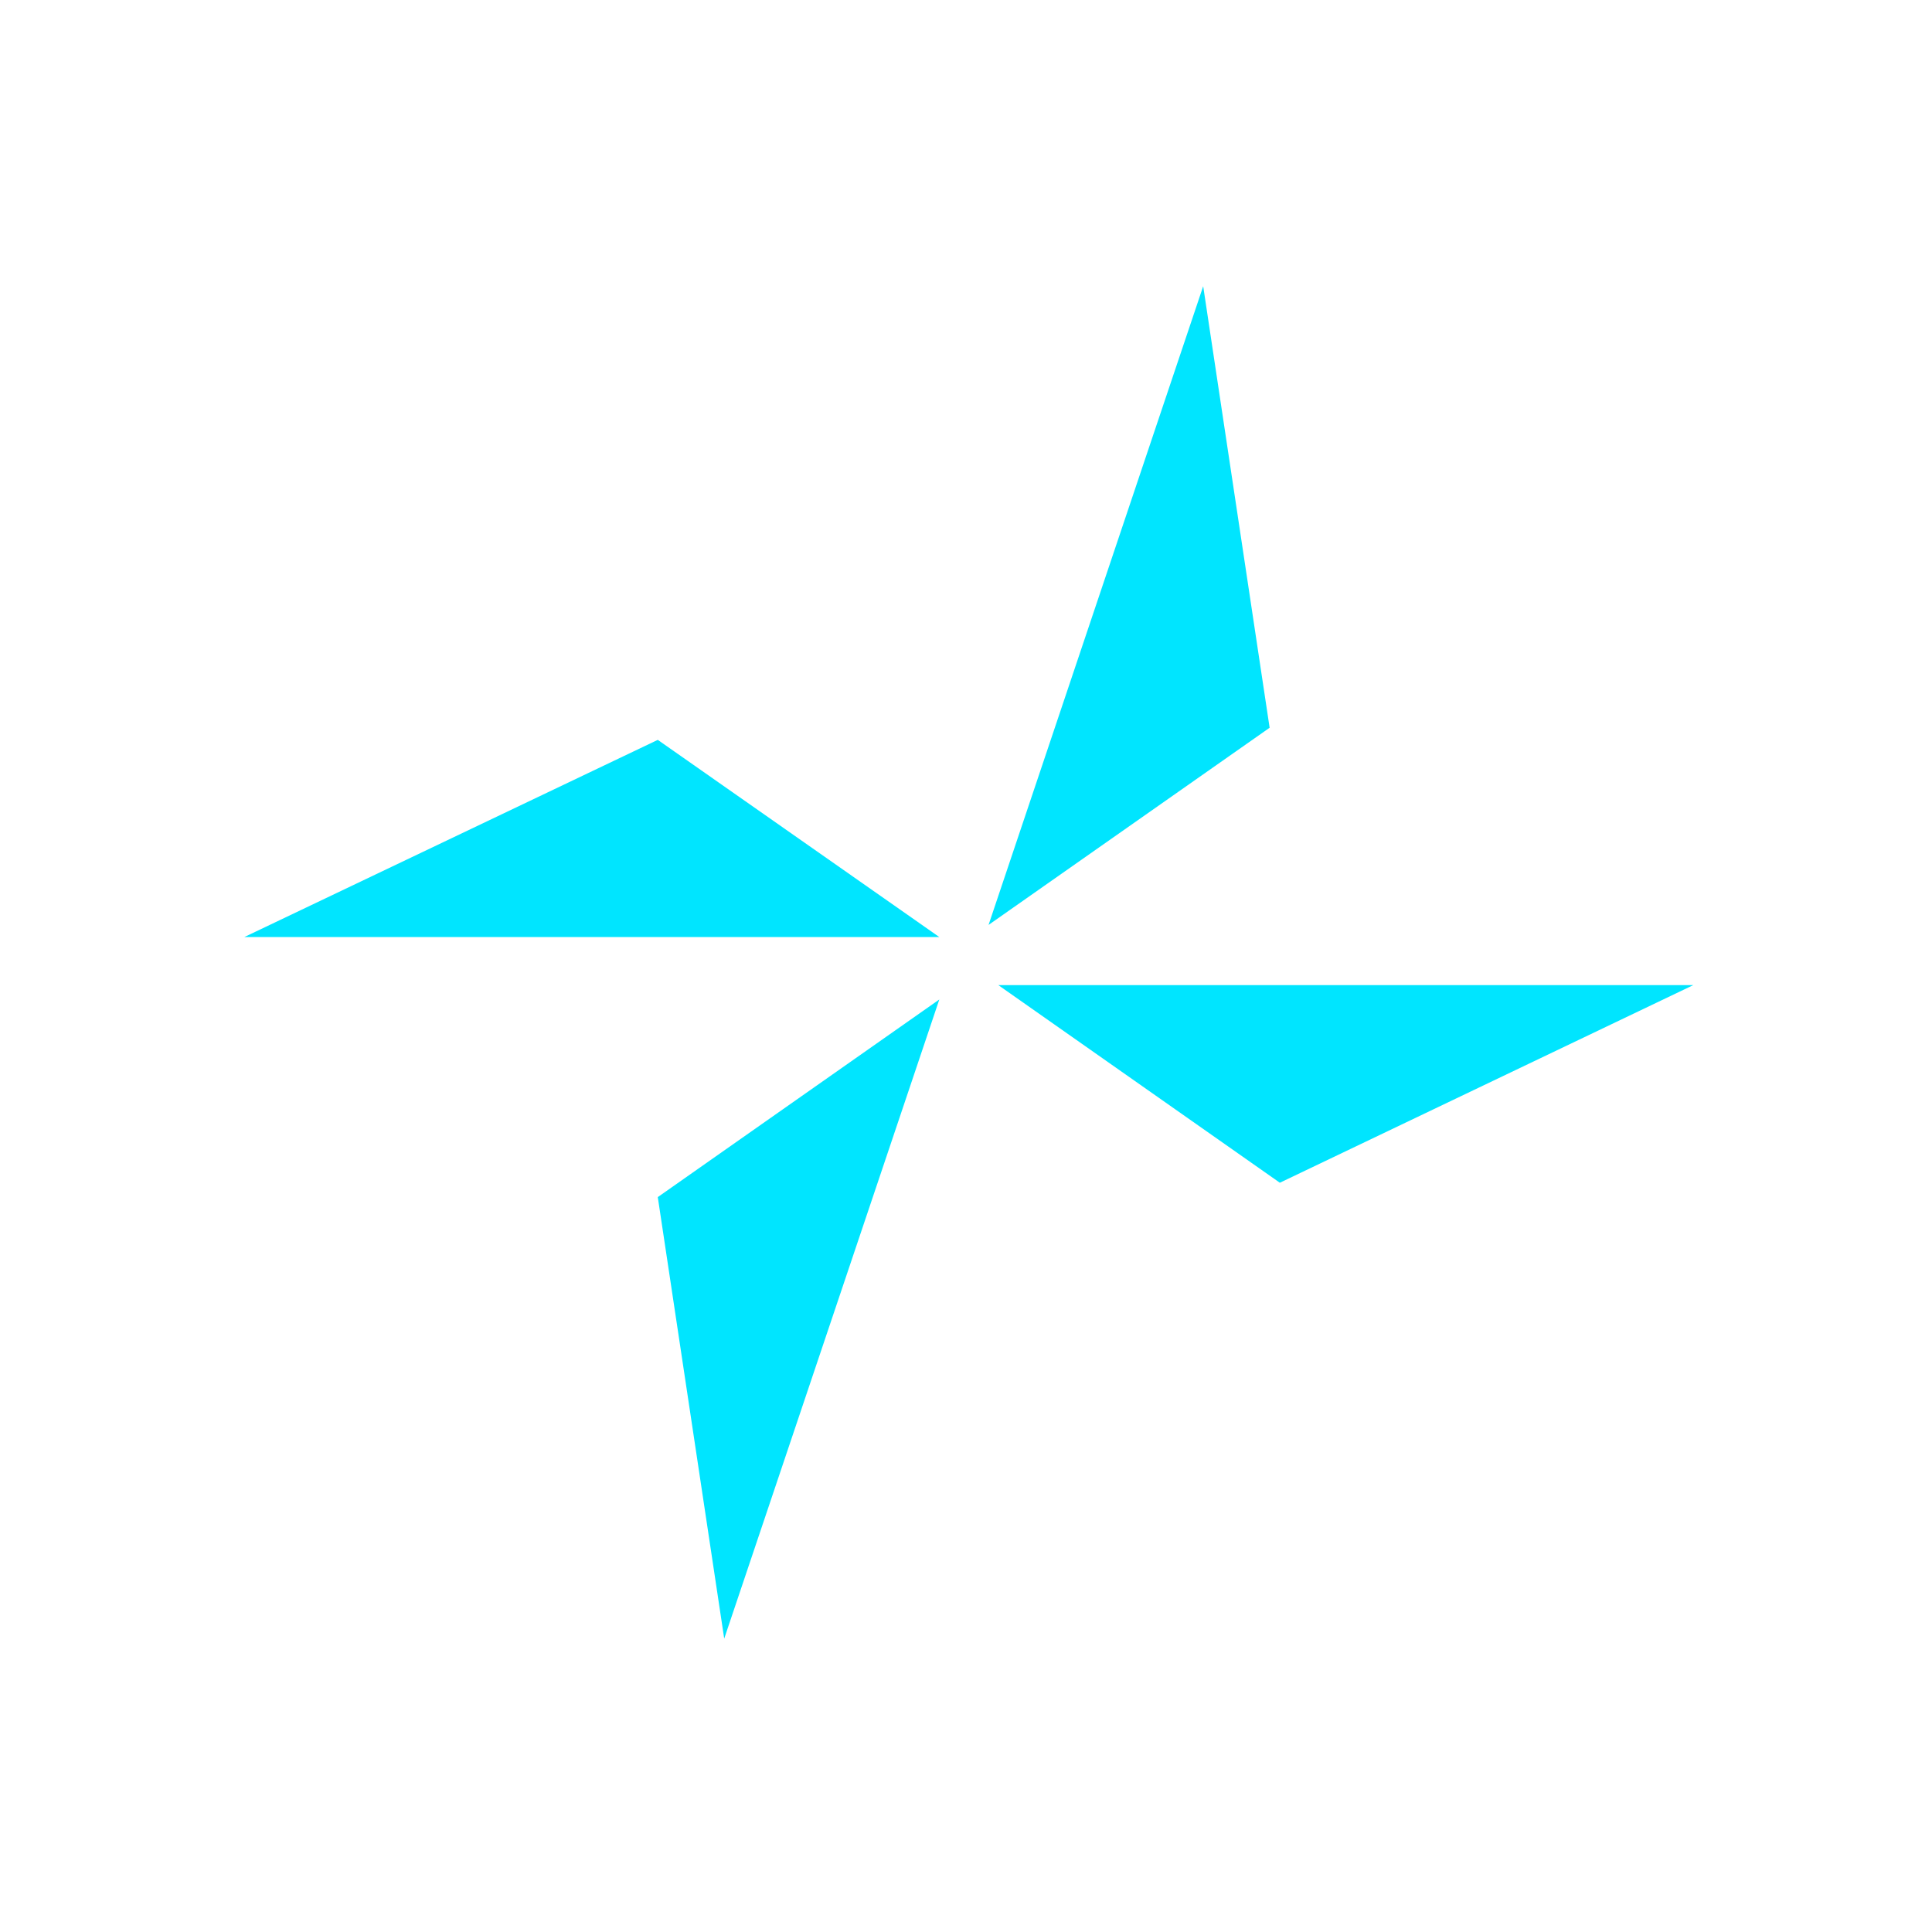 <?xml version="1.0" encoding="UTF-8"?> <svg xmlns="http://www.w3.org/2000/svg" width="270" height="270" viewBox="0 0 270 270" fill="none"><g clip-path="url(#clip0_1_314)"><path d="M131.27 130.954L91.926 103.398L34.143 130.954H131.27Z" fill="#00E5FF"></path><path d="M139.515 137.67L178.86 165.289L236.643 137.67H139.515Z" fill="#00E5FF"></path><path d="M131.27 139.679L91.926 167.297L101.21 229L131.27 139.679Z" fill="#00E5FF"></path><path d="M138.152 129.259L177.432 101.703L168.148 40L138.152 129.259Z" fill="#00E5FF"></path></g><defs><clipPath id="clip0_1_314"><rect width="202.5" height="189" fill="white" transform="translate(34.143 40)"></rect></clipPath></defs></svg> 